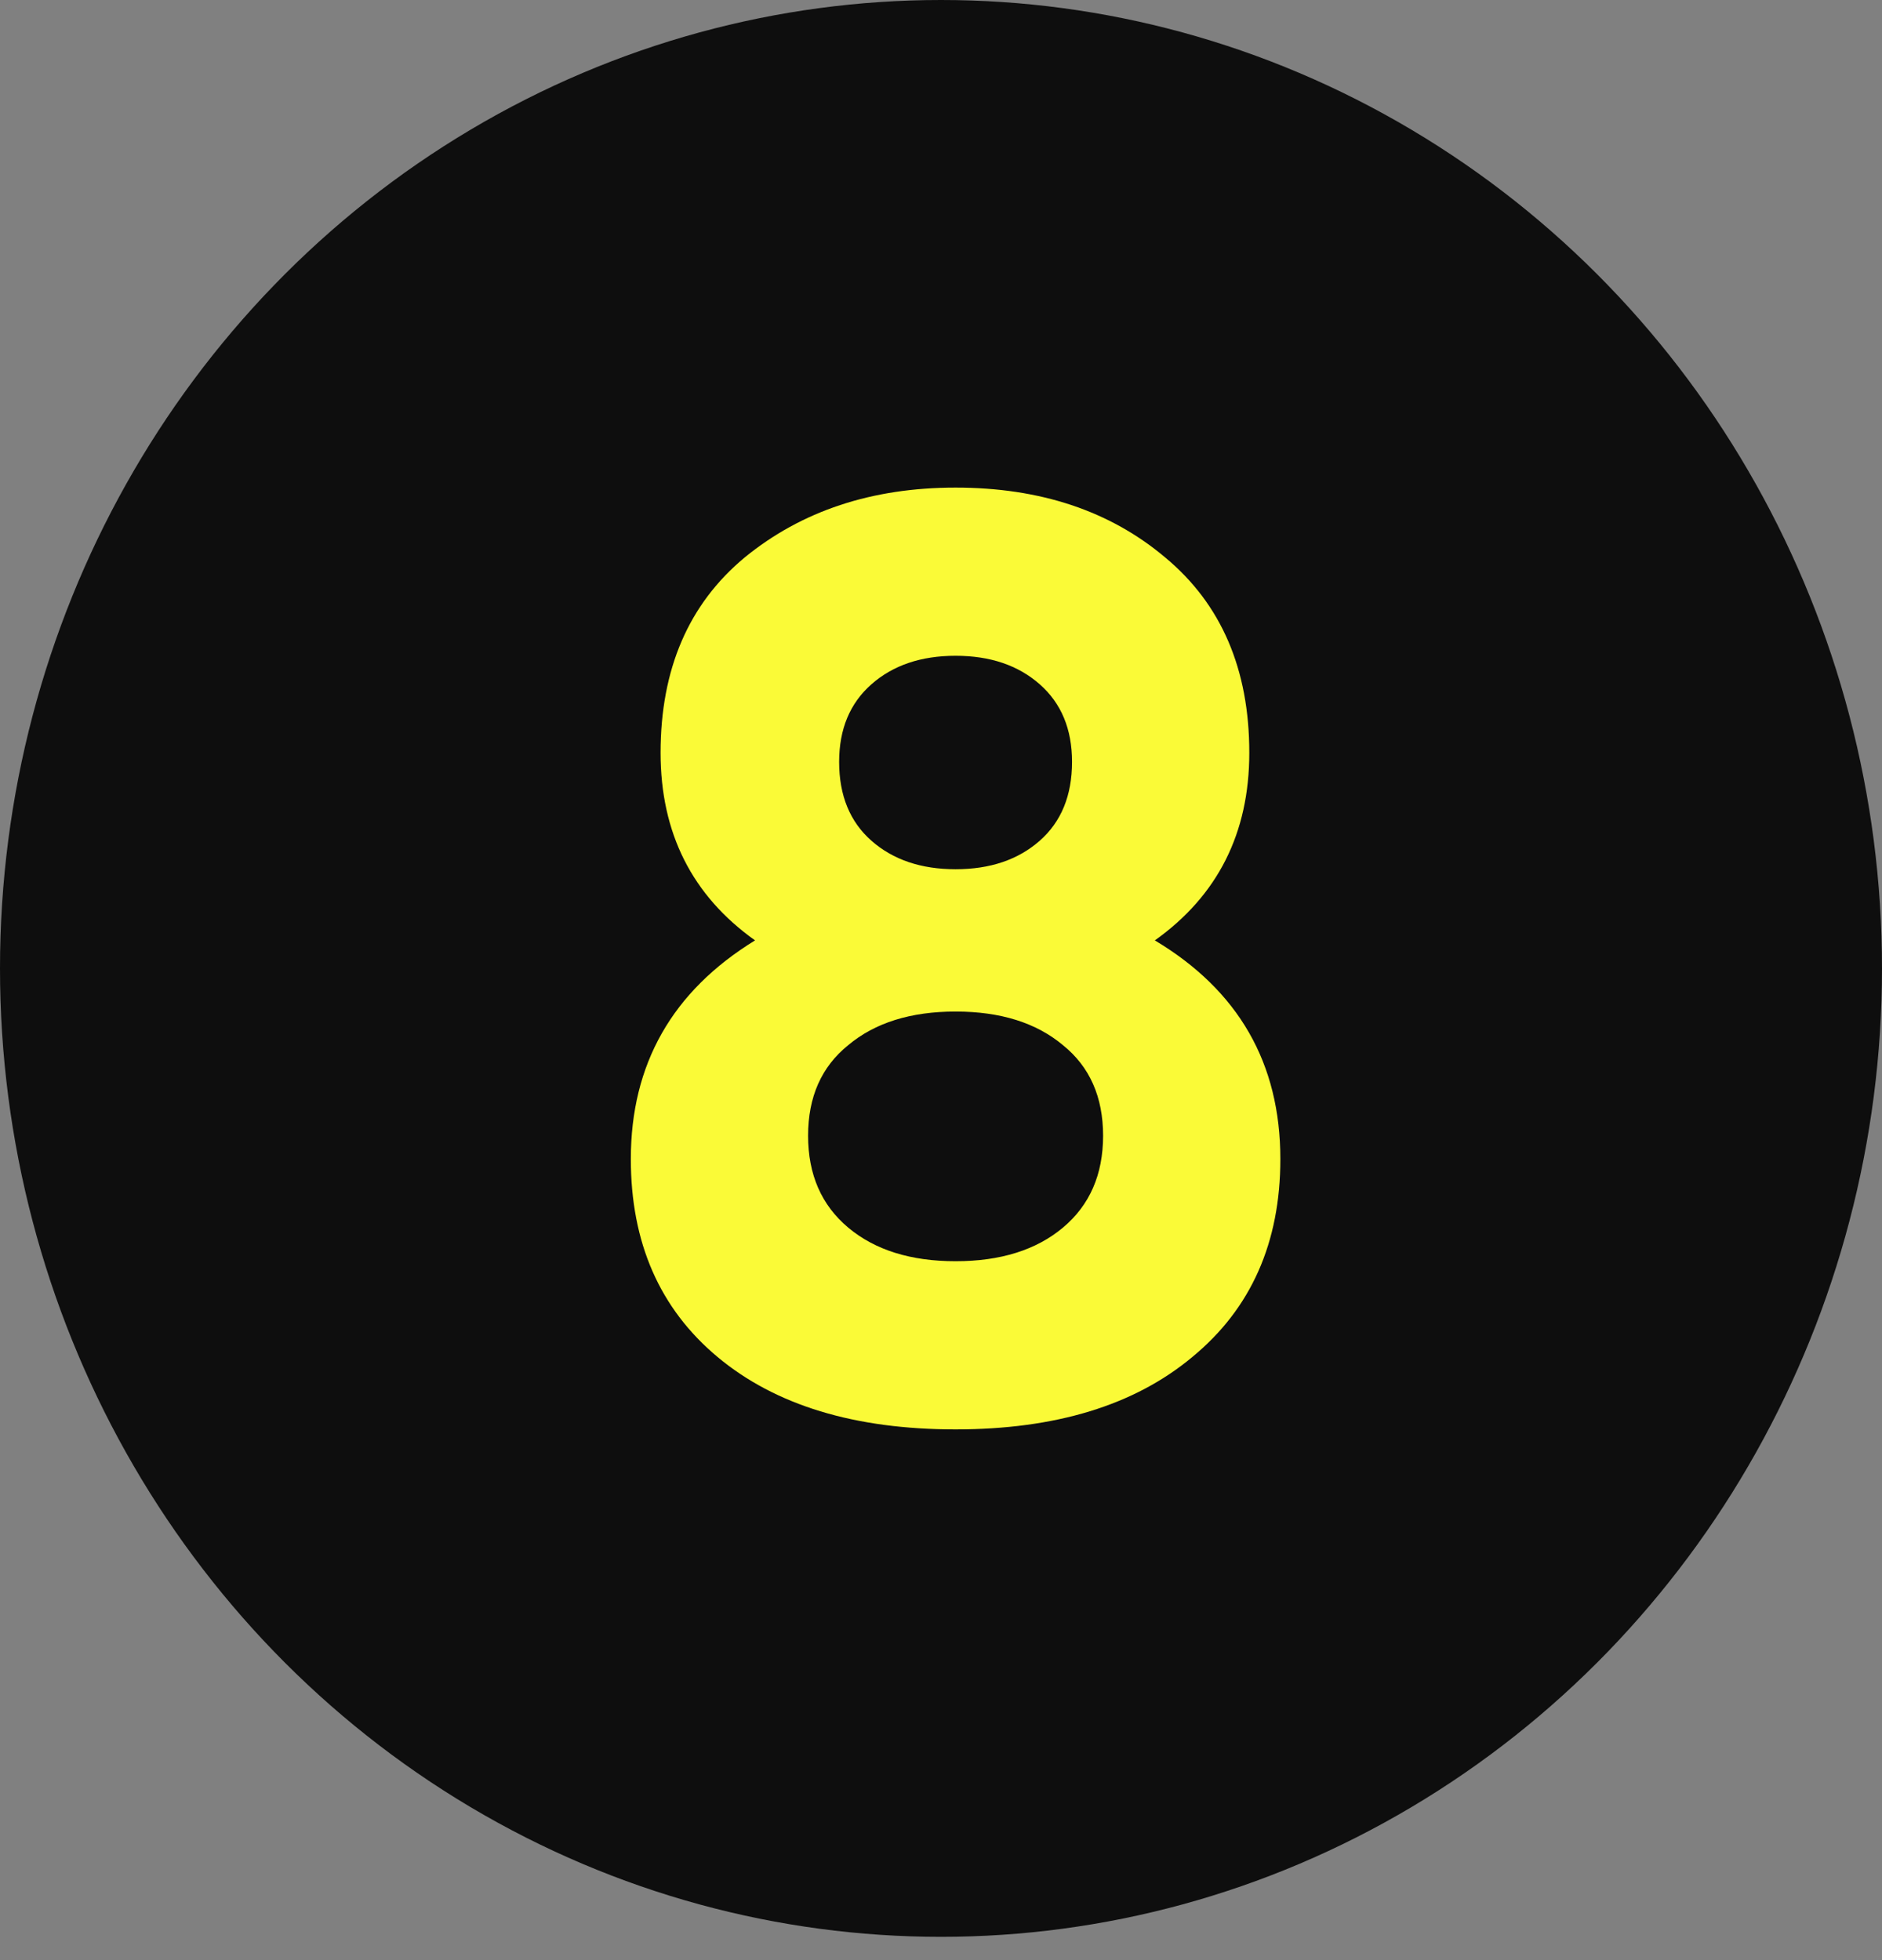 <?xml version="1.0" encoding="UTF-8"?> <svg xmlns="http://www.w3.org/2000/svg" width="48" height="50" viewBox="0 0 48 50" fill="none"><rect x="0" y="0" width="48" height="50" fill="#808080" stroke="none"/> <ellipse cx="24" cy="24.703" rx="24" ry="24.703" fill="#0E0E0E"></ellipse> <path d="M29.454 23.988C31.588 25.264 32.655 27.123 32.655 29.565C32.655 31.699 31.907 33.382 30.411 34.614C28.937 35.846 26.924 36.462 24.372 36.462C21.798 36.462 19.774 35.846 18.3 34.614C16.826 33.382 16.089 31.699 16.089 29.565C16.089 27.145 17.145 25.286 19.257 23.988C17.651 22.844 16.848 21.249 16.848 19.203C16.848 17.069 17.563 15.408 18.993 14.22C20.445 13.032 22.238 12.438 24.372 12.438C26.528 12.438 28.31 13.032 29.718 14.22C31.148 15.408 31.863 17.069 31.863 19.203C31.863 21.249 31.06 22.844 29.454 23.988ZM27.342 19.434C27.342 18.598 27.067 17.938 26.517 17.454C25.967 16.97 25.252 16.728 24.372 16.728C23.492 16.728 22.777 16.97 22.227 17.454C21.677 17.938 21.402 18.598 21.402 19.434C21.402 20.292 21.677 20.963 22.227 21.447C22.777 21.931 23.492 22.173 24.372 22.173C25.252 22.173 25.967 21.931 26.517 21.447C27.067 20.963 27.342 20.292 27.342 19.434ZM27.111 31.314C27.793 30.742 28.134 29.961 28.134 28.971C28.134 27.981 27.793 27.211 27.111 26.661C26.429 26.089 25.516 25.803 24.372 25.803C23.228 25.803 22.315 26.089 21.633 26.661C20.951 27.211 20.61 27.981 20.61 28.971C20.61 29.961 20.951 30.742 21.633 31.314C22.315 31.886 23.228 32.172 24.372 32.172C25.516 32.172 26.429 31.886 27.111 31.314Z" fill="#FAFA37"></path> </svg> 